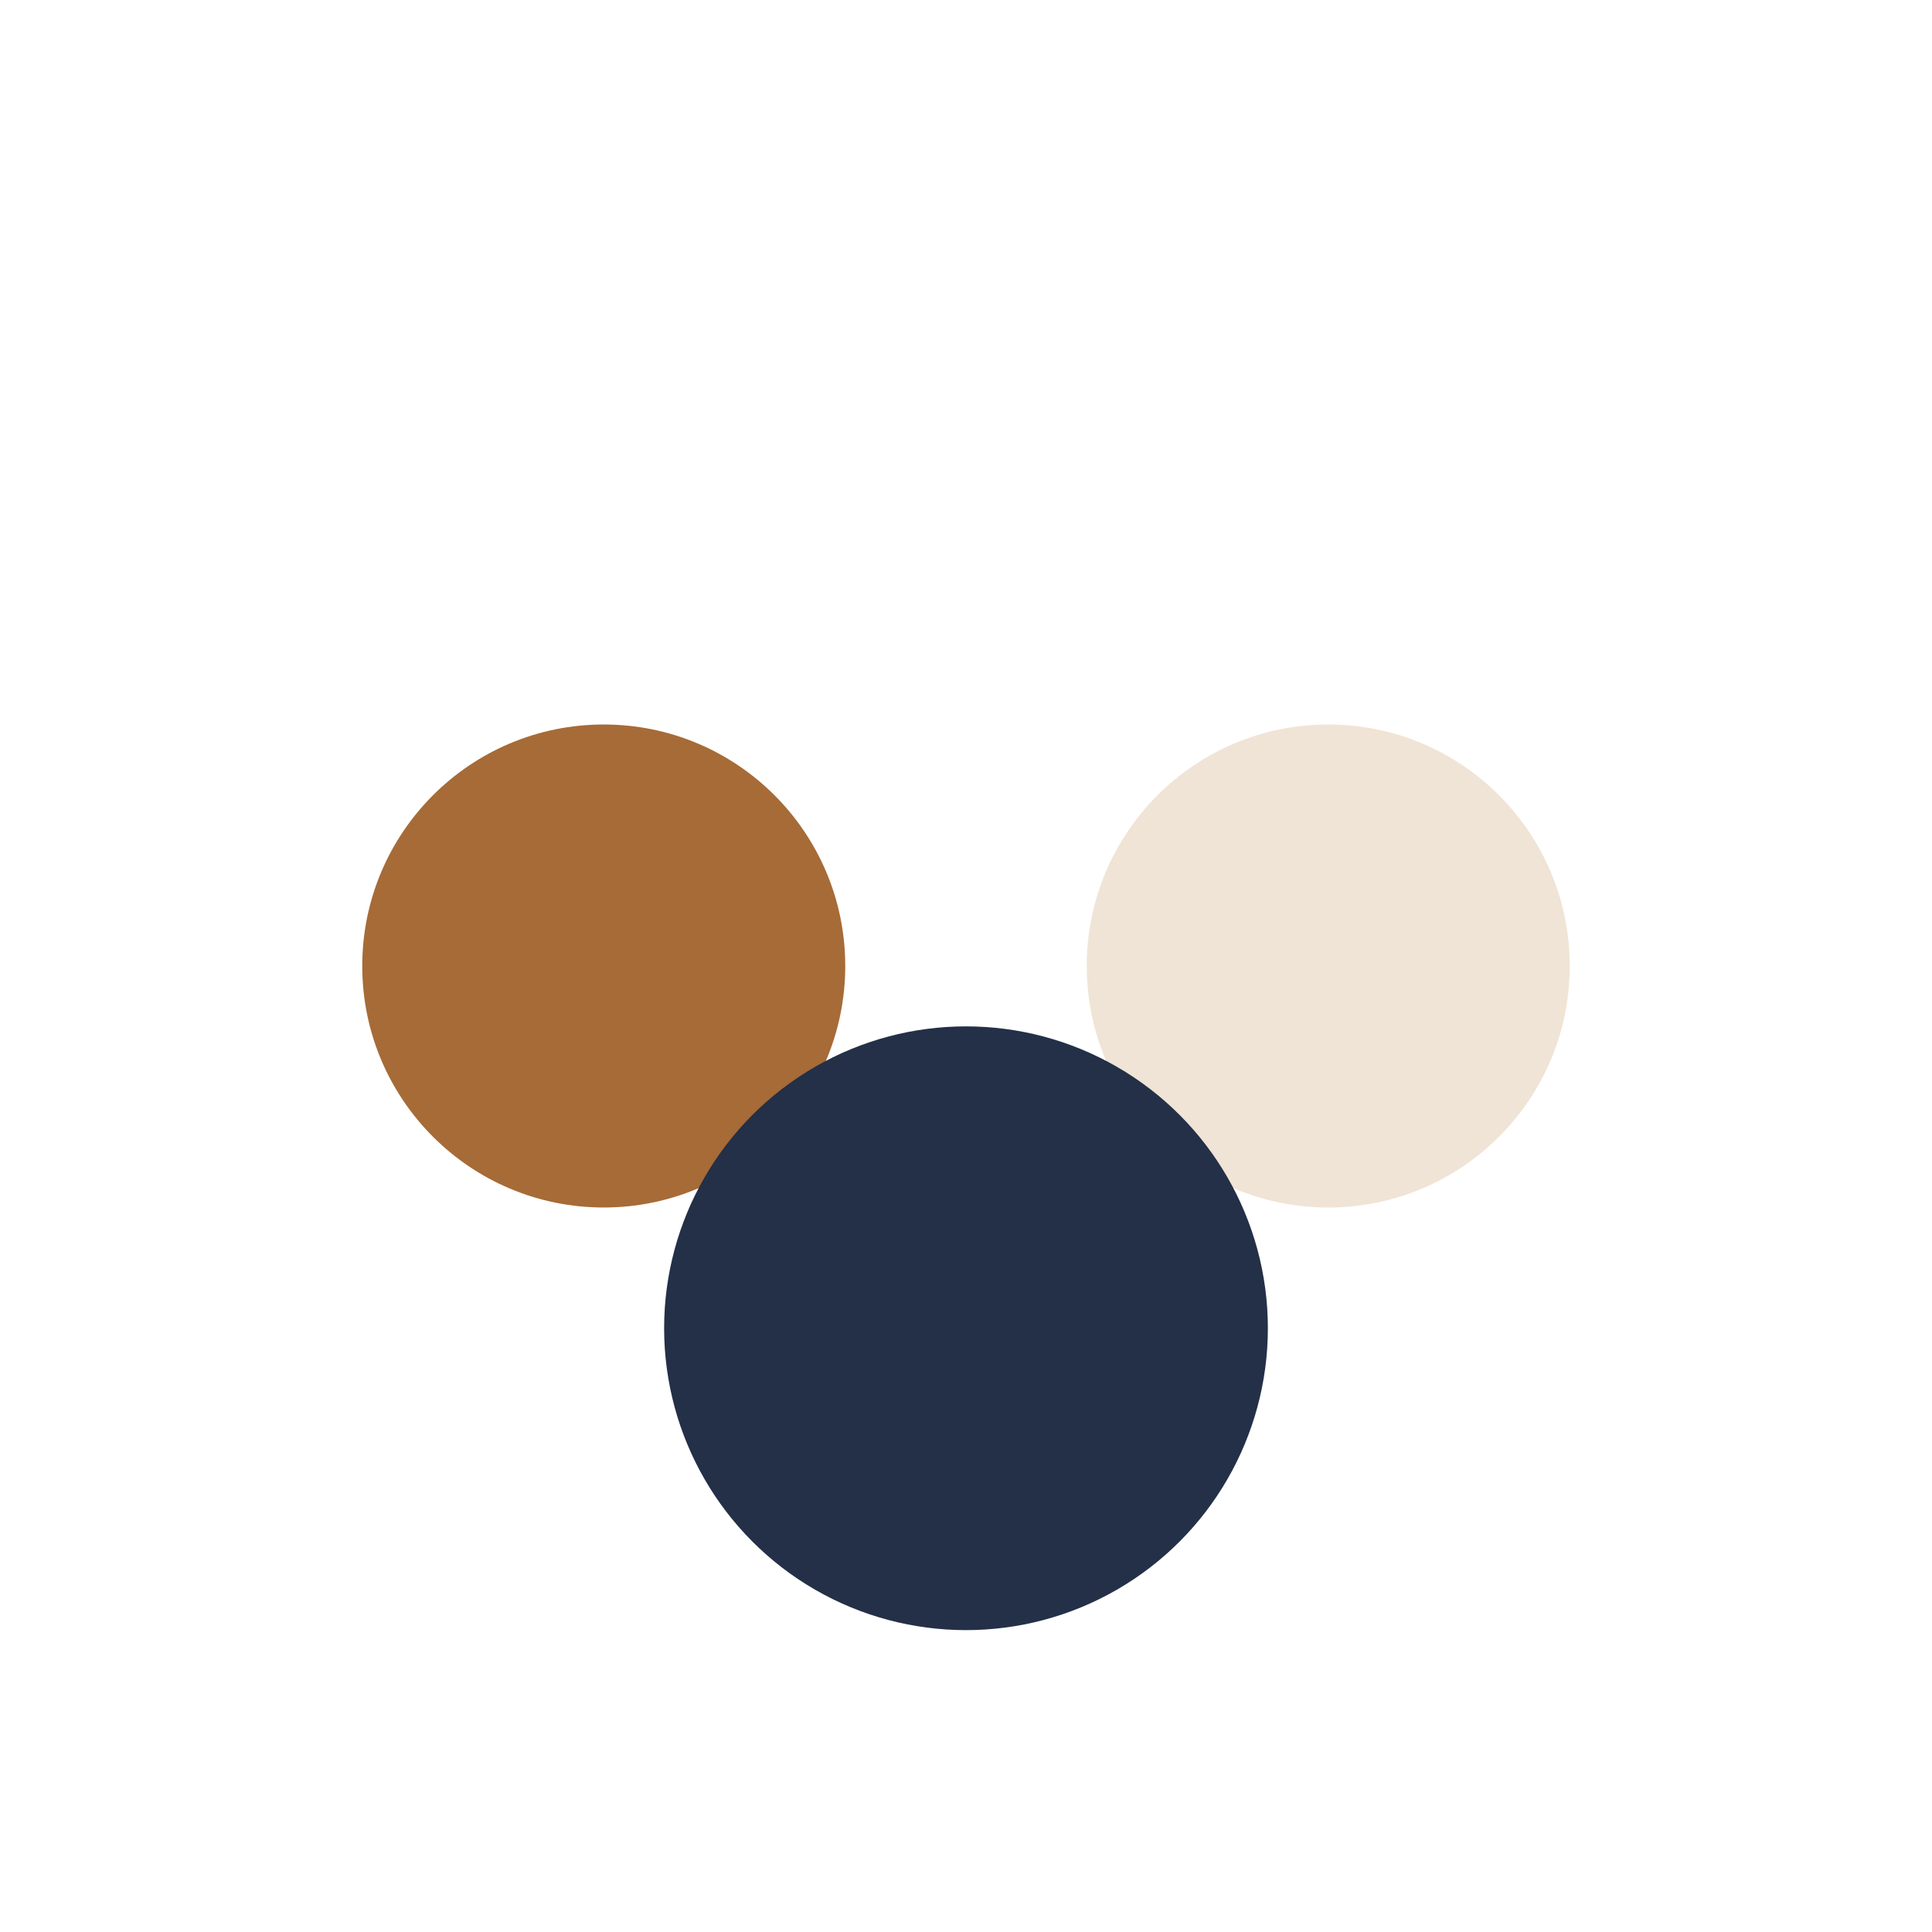 <?xml version="1.0" encoding="UTF-8"?>
<svg xmlns="http://www.w3.org/2000/svg" width="32" height="32" viewBox="0 0 32 32"><circle cx="10" cy="16" r="4" fill="#A66B37"/><circle cx="22" cy="16" r="4" fill="#F0E4D6"/><circle cx="16" cy="22" r="5" fill="#233047"/></svg>
